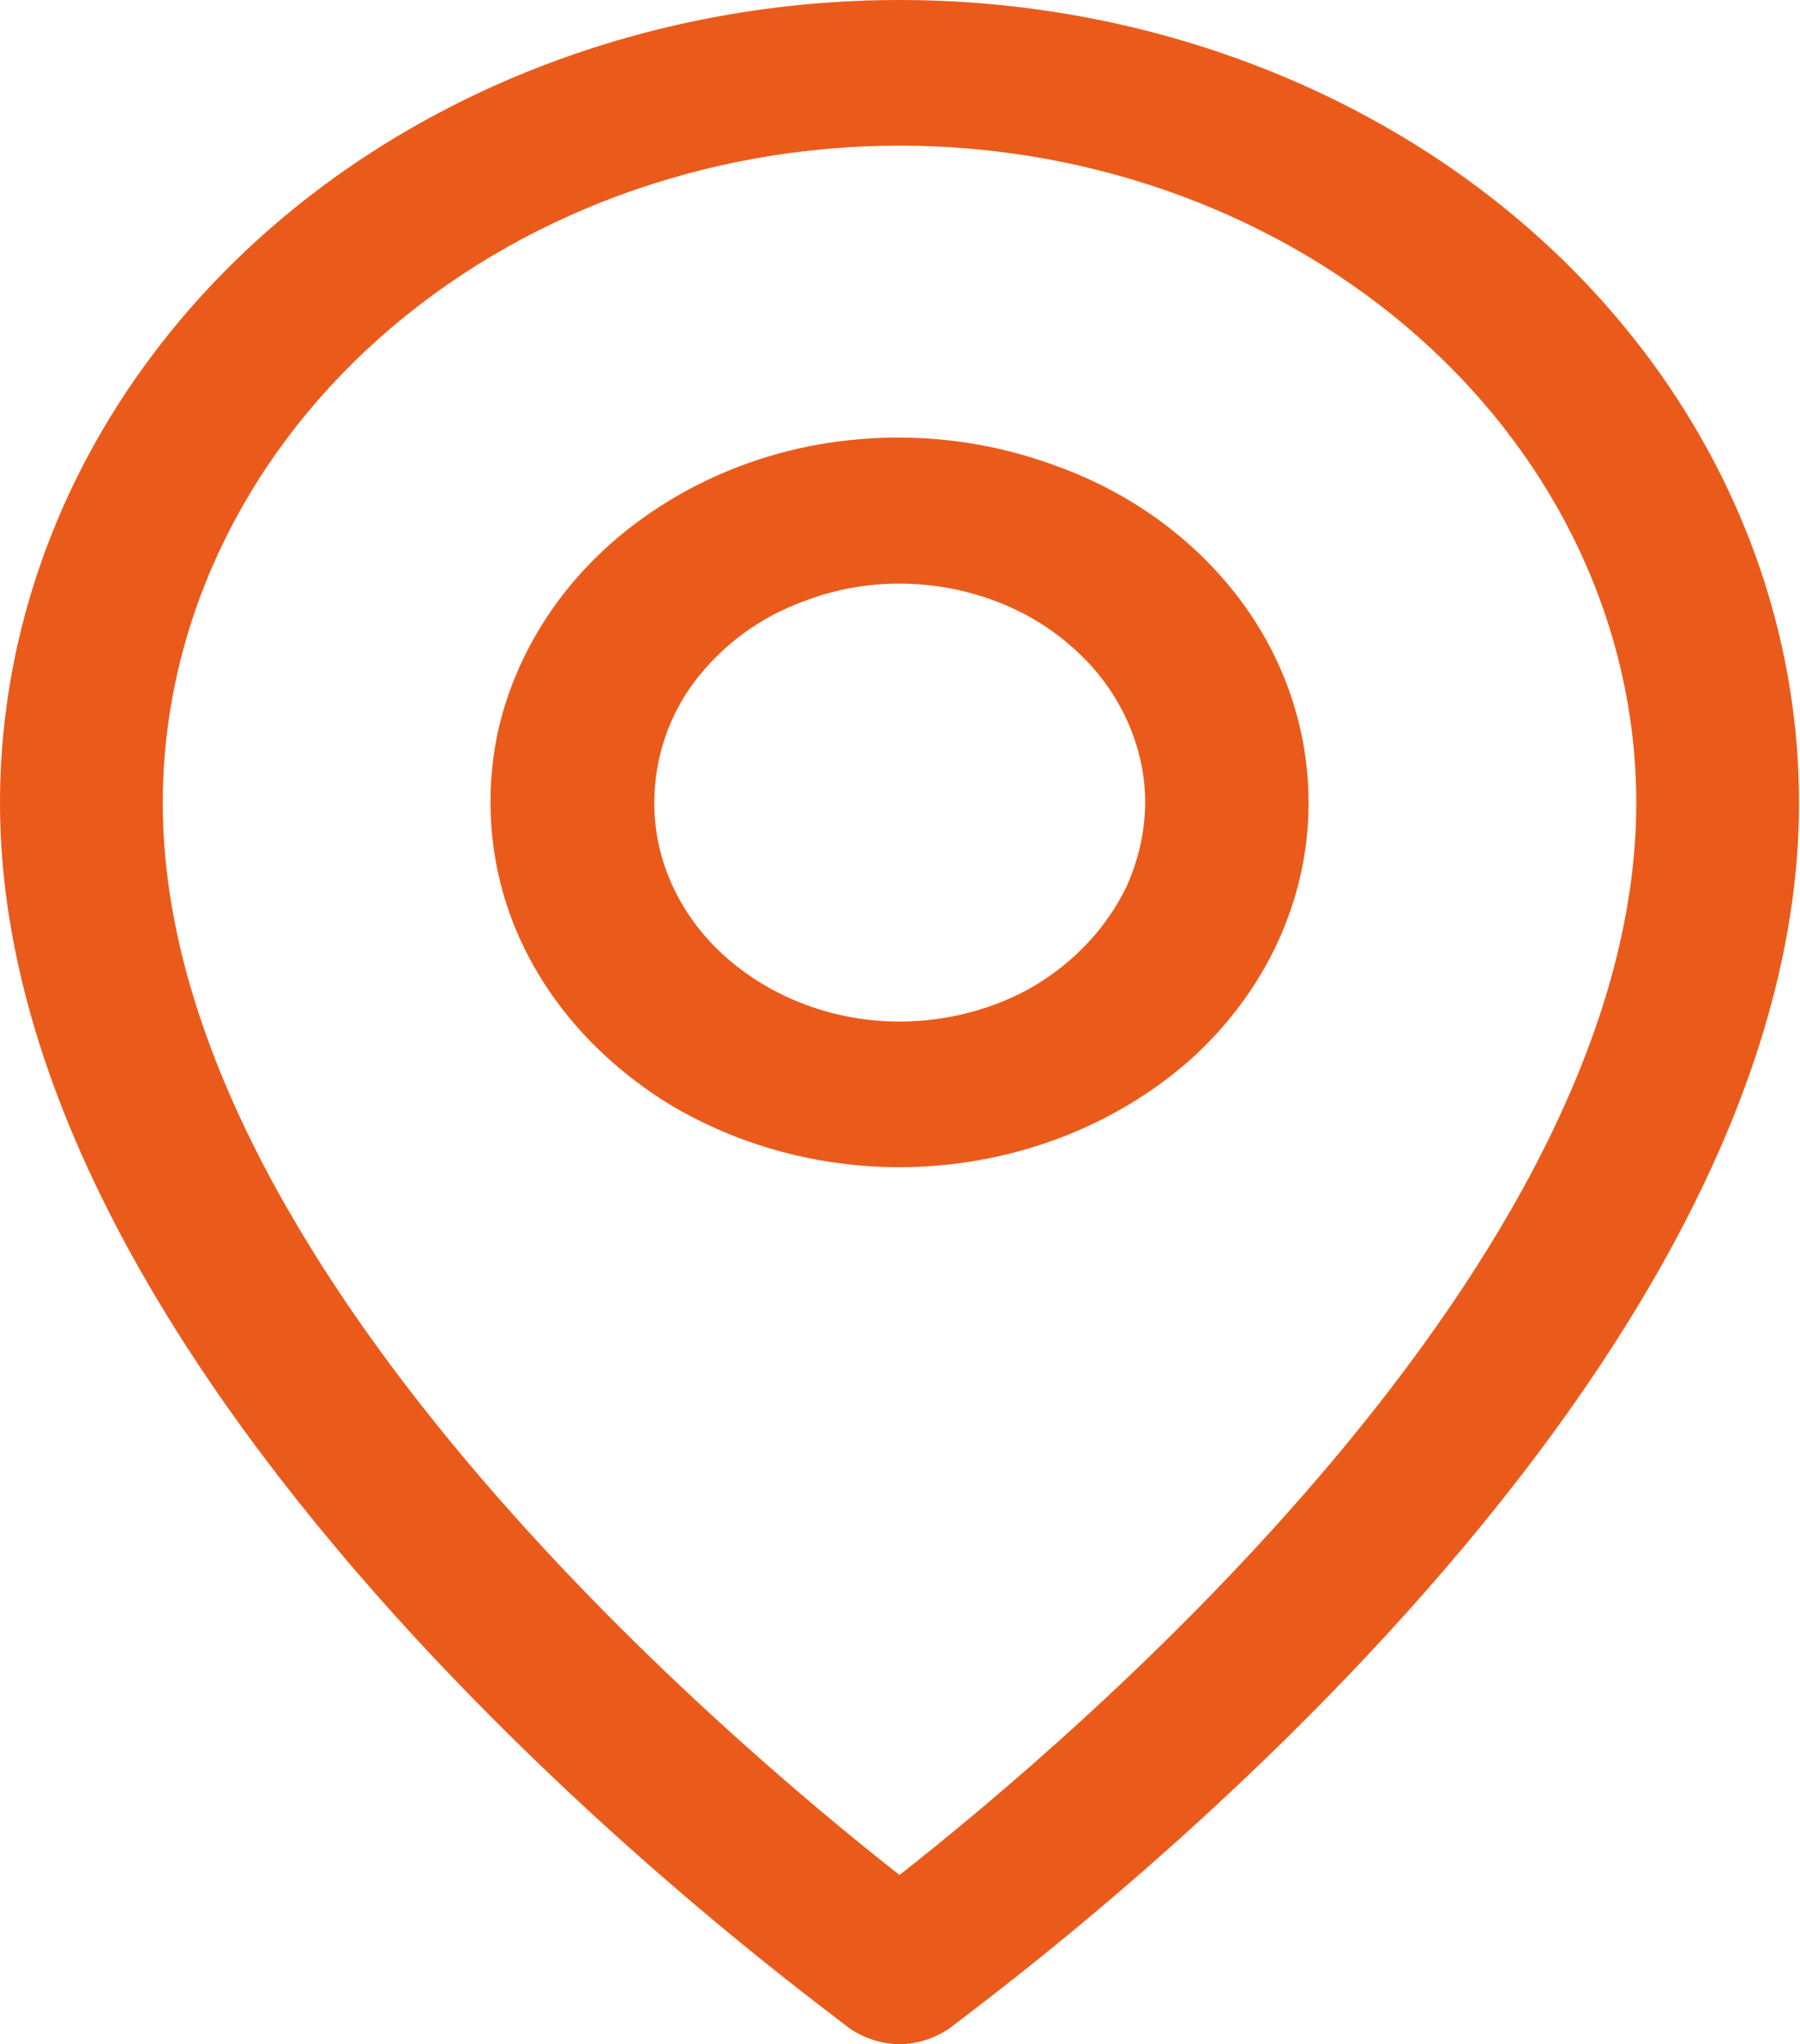 <svg width="16.809" height="19.091" viewBox="0 0 16.809 19.091" fill="none" xmlns="http://www.w3.org/2000/svg" xmlns:xlink="http://www.w3.org/1999/xlink">
	<desc>
			Created with Pixso.
	</desc>
	<defs/>
	<path id="Vector" d="M8.4 19.09C8.57 19.09 8.74 19.03 8.87 18.94C9.16 18.7 16.8 13.21 16.8 7.5C16.8 5.51 15.92 3.6 14.34 2.19C12.77 0.79 10.63 0 8.4 0C6.17 0 4.03 0.79 2.46 2.19C0.88 3.6 0 5.51 0 7.5C0 13.21 7.64 18.7 7.93 18.94C8.06 19.03 8.23 19.09 8.4 19.09ZM1.52 7.5C1.52 5.87 2.25 4.31 3.54 3.16C4.83 2.01 6.58 1.36 8.4 1.36C10.22 1.36 11.97 2.01 13.26 3.16C14.55 4.31 15.28 5.87 15.28 7.5C15.28 11.79 10.03 16.23 8.4 17.51C6.77 16.23 1.52 11.79 1.52 7.5Z" fill="#EA5B1B" fill-opacity="1" fill-rule="nonzero"/>
	<path id="Vector" d="M12.22 7.5C12.22 6.82 12 6.16 11.58 5.6C11.16 5.04 10.56 4.6 9.86 4.35C9.16 4.09 8.4 4.02 7.65 4.15C6.91 4.28 6.23 4.61 5.7 5.08C5.16 5.56 4.8 6.17 4.65 6.83C4.51 7.49 4.58 8.18 4.87 8.8C5.16 9.42 5.65 9.95 6.28 10.33C6.91 10.7 7.64 10.9 8.4 10.9C9.41 10.9 10.38 10.54 11.1 9.91C11.82 9.27 12.22 8.4 12.22 7.5ZM6.11 7.5C6.11 7.09 6.24 6.69 6.49 6.36C6.75 6.02 7.1 5.76 7.52 5.61C7.94 5.45 8.4 5.41 8.85 5.49C9.29 5.57 9.7 5.76 10.02 6.05C10.34 6.33 10.56 6.7 10.65 7.1C10.74 7.49 10.69 7.9 10.52 8.28C10.34 8.65 10.05 8.97 9.67 9.2C9.3 9.42 8.85 9.54 8.4 9.54C7.79 9.54 7.21 9.32 6.78 8.94C6.35 8.56 6.11 8.04 6.11 7.5Z" fill="#EA5B1B" fill-opacity="1" fill-rule="nonzero"/>
</svg>
